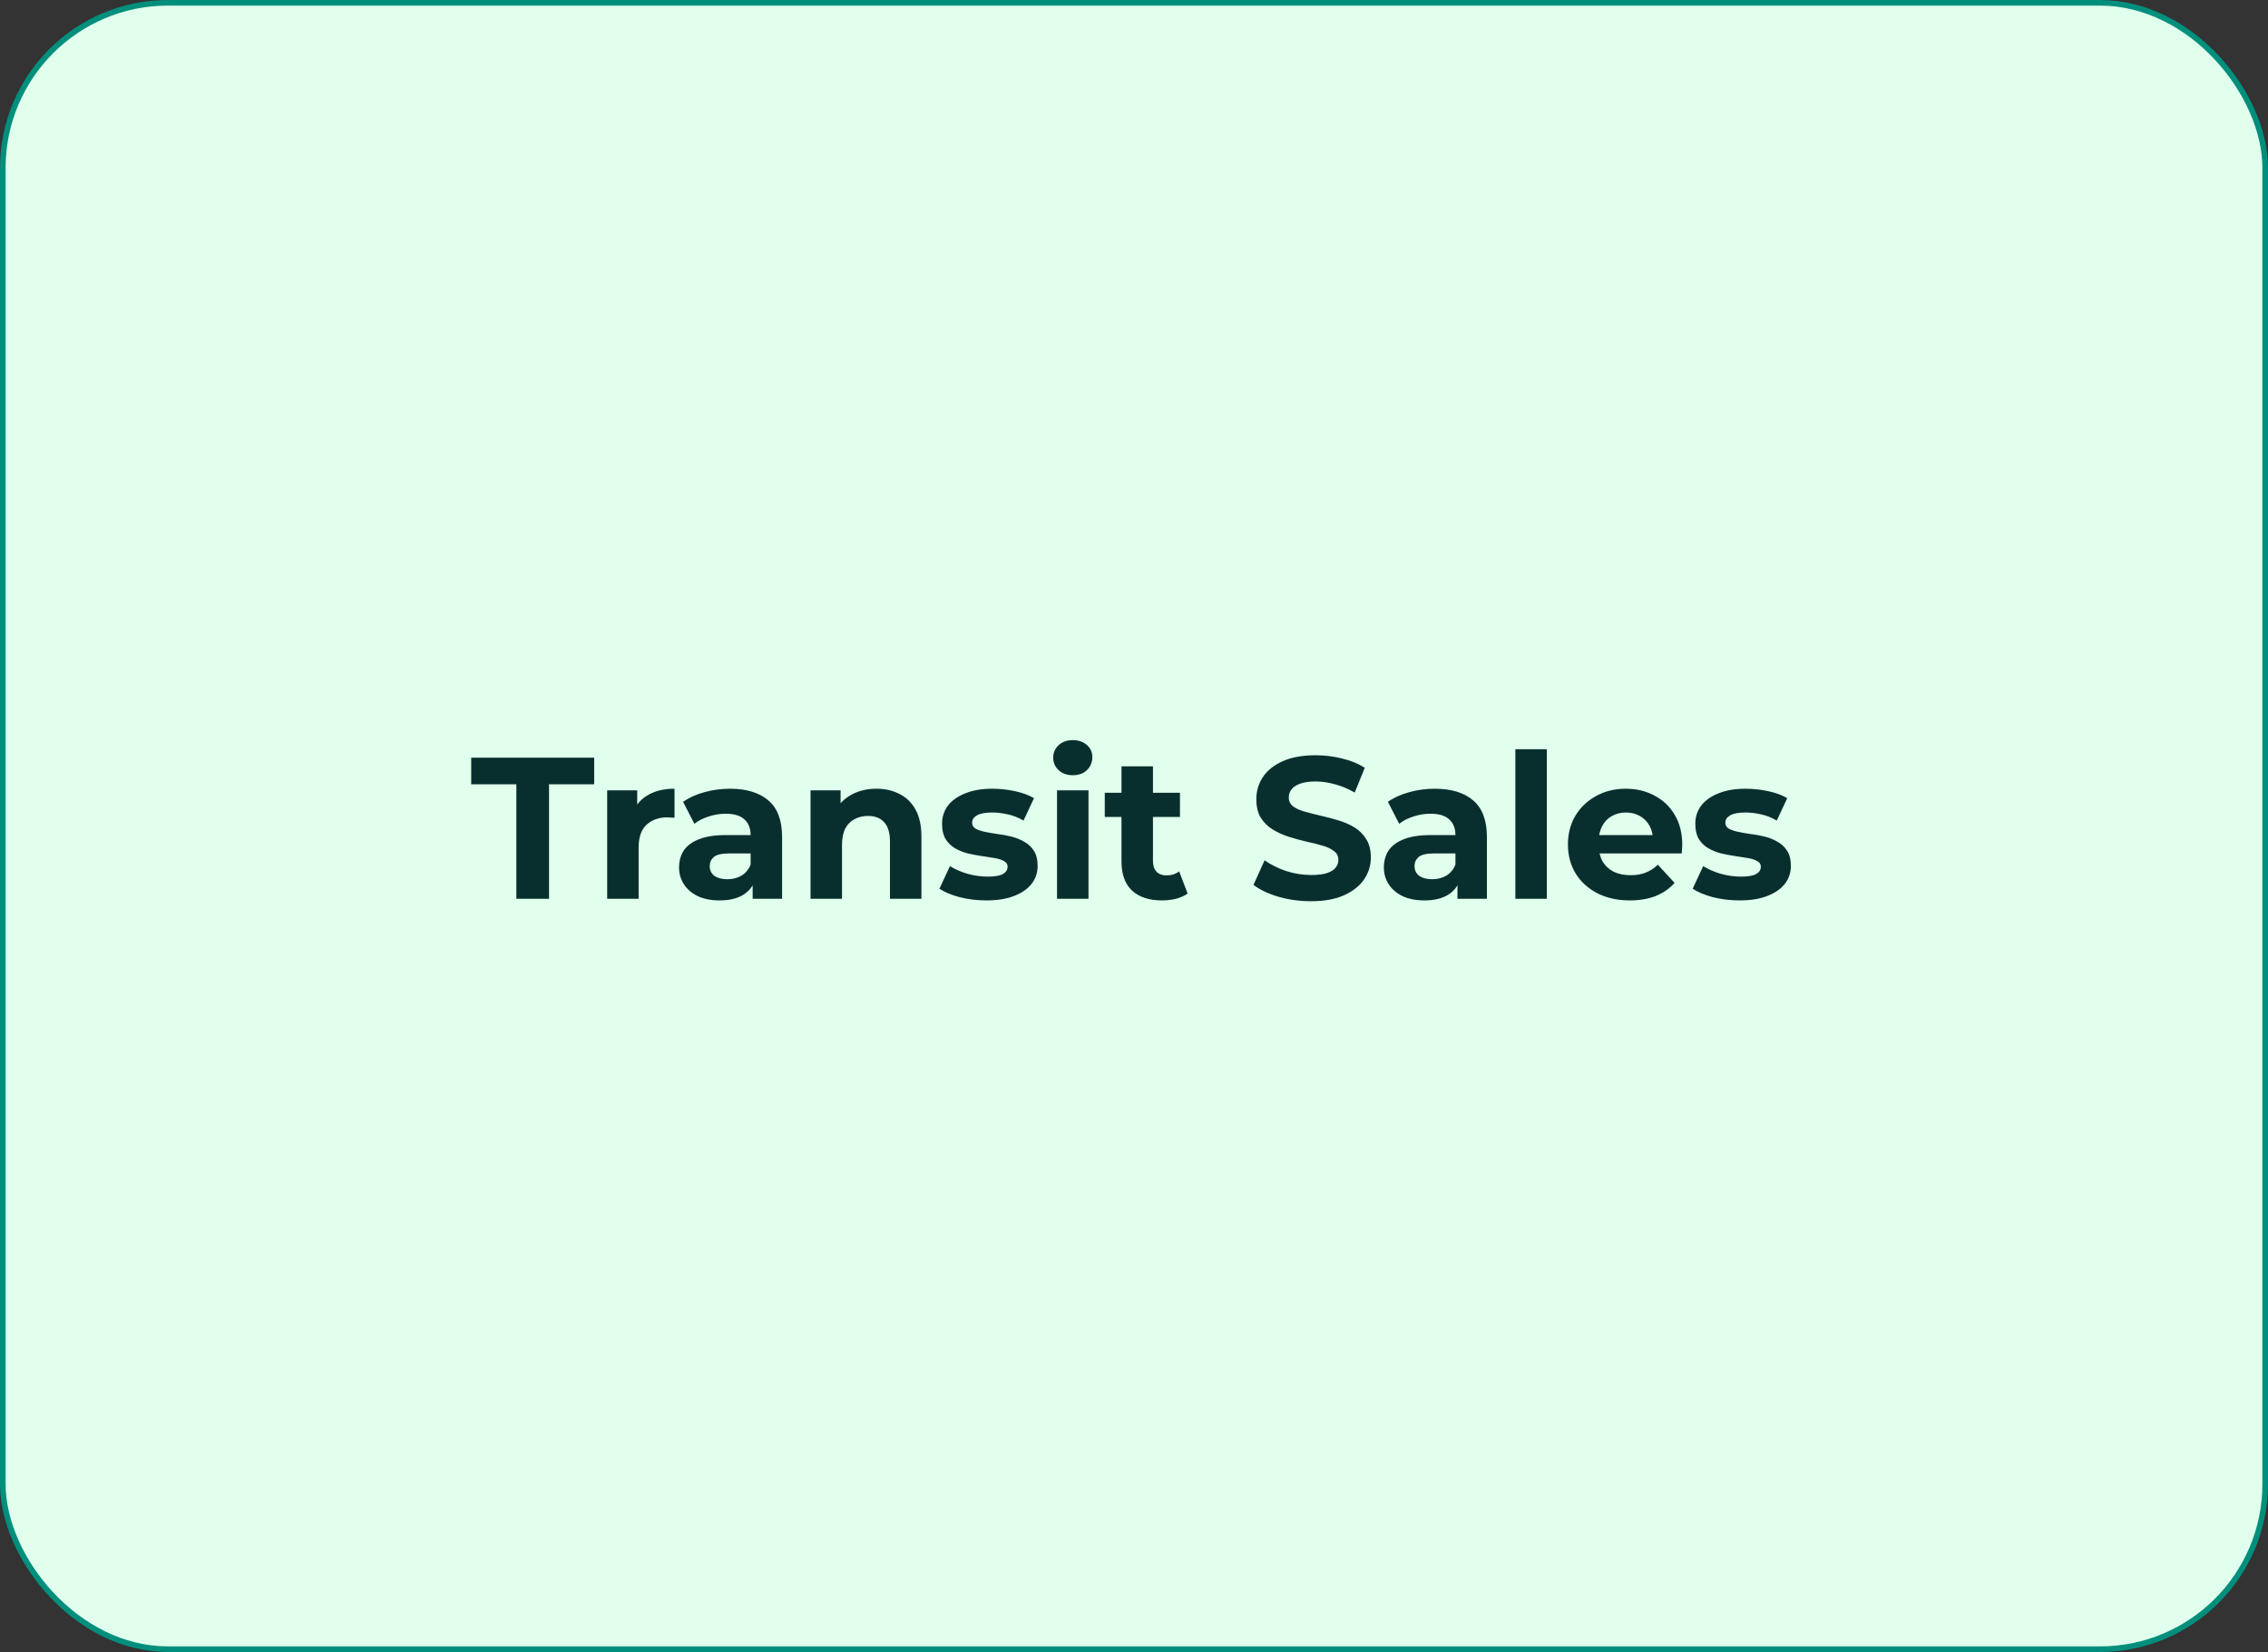 <svg width="405" height="295" viewBox="0 0 405 295" fill="none" xmlns="http://www.w3.org/2000/svg">
<rect x="0" y="0" width="405" height="295" fill="#333333" stroke="none"/>
<rect x="0.5" y="0.5" width="404" height="294" rx="29.5" fill="#E0FFEC"/>
<rect x="0.5" y="0.5" width="404" height="294" rx="29.5" stroke="#008F7C"/>
<path d="M92.208 160.5V140.052H84.144V135.3H106.104V140.052H98.04V160.5H92.208ZM108.424 160.5V141.132H113.788V146.604L113.032 145.02C113.608 143.652 114.532 142.62 115.804 141.924C117.076 141.204 118.624 140.844 120.448 140.844V146.028C120.208 146.004 119.992 145.992 119.8 145.992C119.608 145.968 119.404 145.956 119.188 145.956C117.652 145.956 116.404 146.4 115.444 147.288C114.508 148.152 114.04 149.508 114.04 151.356V160.5H108.424ZM134.402 160.5V156.72L134.042 155.892V149.124C134.042 147.924 133.67 146.988 132.926 146.316C132.206 145.644 131.09 145.308 129.578 145.308C128.546 145.308 127.526 145.476 126.518 145.812C125.534 146.124 124.694 146.556 123.998 147.108L121.982 143.184C123.038 142.44 124.31 141.864 125.798 141.456C127.286 141.048 128.798 140.844 130.334 140.844C133.286 140.844 135.578 141.54 137.21 142.932C138.842 144.324 139.658 146.496 139.658 149.448V160.5H134.402ZM128.498 160.788C126.986 160.788 125.69 160.536 124.61 160.032C123.53 159.504 122.702 158.796 122.126 157.908C121.55 157.02 121.262 156.024 121.262 154.92C121.262 153.768 121.538 152.76 122.09 151.896C122.666 151.032 123.566 150.36 124.79 149.88C126.014 149.376 127.61 149.124 129.578 149.124H134.726V152.4H130.19C128.87 152.4 127.958 152.616 127.454 153.048C126.974 153.48 126.734 154.02 126.734 154.668C126.734 155.388 127.01 155.964 127.562 156.396C128.138 156.804 128.918 157.008 129.902 157.008C130.838 157.008 131.678 156.792 132.422 156.36C133.166 155.904 133.706 155.244 134.042 154.38L134.906 156.972C134.498 158.22 133.754 159.168 132.674 159.816C131.594 160.464 130.202 160.788 128.498 160.788ZM156.512 140.844C158.048 140.844 159.416 141.156 160.616 141.78C161.84 142.38 162.8 143.316 163.496 144.588C164.192 145.836 164.54 147.444 164.54 149.412V160.5H158.924V150.276C158.924 148.716 158.576 147.564 157.88 146.82C157.208 146.076 156.248 145.704 155 145.704C154.112 145.704 153.308 145.896 152.588 146.28C151.892 146.64 151.34 147.204 150.932 147.972C150.548 148.74 150.356 149.724 150.356 150.924V160.5H144.74V141.132H150.104V146.496L149.096 144.876C149.792 143.58 150.788 142.584 152.084 141.888C153.38 141.192 154.856 140.844 156.512 140.844ZM176.147 160.788C174.491 160.788 172.895 160.596 171.359 160.212C169.847 159.804 168.647 159.3 167.759 158.7L169.631 154.668C170.519 155.22 171.563 155.676 172.763 156.036C173.987 156.372 175.187 156.54 176.363 156.54C177.659 156.54 178.571 156.384 179.099 156.072C179.651 155.76 179.927 155.328 179.927 154.776C179.927 154.32 179.711 153.984 179.279 153.768C178.871 153.528 178.319 153.348 177.623 153.228C176.927 153.108 176.159 152.988 175.319 152.868C174.503 152.748 173.675 152.592 172.835 152.4C171.995 152.184 171.227 151.872 170.531 151.464C169.835 151.056 169.271 150.504 168.839 149.808C168.431 149.112 168.227 148.212 168.227 147.108C168.227 145.884 168.575 144.804 169.271 143.868C169.991 142.932 171.023 142.2 172.367 141.672C173.711 141.12 175.319 140.844 177.191 140.844C178.511 140.844 179.855 140.988 181.223 141.276C182.591 141.564 183.731 141.984 184.643 142.536L182.771 146.532C181.835 145.98 180.887 145.608 179.927 145.416C178.991 145.2 178.079 145.092 177.191 145.092C175.943 145.092 175.031 145.26 174.455 145.596C173.879 145.932 173.591 146.364 173.591 146.892C173.591 147.372 173.795 147.732 174.203 147.972C174.635 148.212 175.199 148.404 175.895 148.548C176.591 148.692 177.347 148.824 178.163 148.944C179.003 149.04 179.843 149.196 180.683 149.412C181.523 149.628 182.279 149.94 182.951 150.348C183.647 150.732 184.211 151.272 184.643 151.968C185.075 152.64 185.291 153.528 185.291 154.632C185.291 155.832 184.931 156.9 184.211 157.836C183.491 158.748 182.447 159.468 181.079 159.996C179.735 160.524 178.091 160.788 176.147 160.788ZM188.756 160.5V141.132H194.372V160.5H188.756ZM191.564 138.432C190.532 138.432 189.692 138.132 189.044 137.532C188.396 136.932 188.072 136.188 188.072 135.3C188.072 134.412 188.396 133.668 189.044 133.068C189.692 132.468 190.532 132.168 191.564 132.168C192.596 132.168 193.436 132.456 194.084 133.032C194.732 133.584 195.056 134.304 195.056 135.192C195.056 136.128 194.732 136.908 194.084 137.532C193.46 138.132 192.62 138.432 191.564 138.432ZM207.504 160.788C205.224 160.788 203.448 160.212 202.176 159.06C200.904 157.884 200.268 156.144 200.268 153.84V136.848H205.884V153.768C205.884 154.584 206.1 155.22 206.532 155.676C206.964 156.108 207.552 156.324 208.296 156.324C209.184 156.324 209.94 156.084 210.564 155.604L212.076 159.564C211.5 159.972 210.804 160.284 209.988 160.5C209.196 160.692 208.368 160.788 207.504 160.788ZM197.28 145.884V141.564H210.708V145.884H197.28ZM234.1 160.932C232.084 160.932 230.152 160.668 228.304 160.14C226.456 159.588 224.968 158.88 223.84 158.016L225.82 153.624C226.9 154.392 228.172 155.028 229.636 155.532C231.124 156.012 232.624 156.252 234.136 156.252C235.288 156.252 236.212 156.144 236.908 155.928C237.628 155.688 238.156 155.364 238.492 154.956C238.828 154.548 238.996 154.08 238.996 153.552C238.996 152.88 238.732 152.352 238.204 151.968C237.676 151.56 236.98 151.236 236.116 150.996C235.252 150.732 234.292 150.492 233.236 150.276C232.204 150.036 231.16 149.748 230.104 149.412C229.072 149.076 228.124 148.644 227.26 148.116C226.396 147.588 225.688 146.892 225.136 146.028C224.608 145.164 224.344 144.06 224.344 142.716C224.344 141.276 224.728 139.968 225.496 138.792C226.288 137.592 227.464 136.644 229.024 135.948C230.608 135.228 232.588 134.868 234.964 134.868C236.548 134.868 238.108 135.06 239.644 135.444C241.18 135.804 242.536 136.356 243.712 137.1L241.912 141.528C240.736 140.856 239.56 140.364 238.384 140.052C237.208 139.716 236.056 139.548 234.928 139.548C233.8 139.548 232.876 139.68 232.156 139.944C231.436 140.208 230.92 140.556 230.608 140.988C230.296 141.396 230.14 141.876 230.14 142.428C230.14 143.076 230.404 143.604 230.932 144.012C231.46 144.396 232.156 144.708 233.02 144.948C233.884 145.188 234.832 145.428 235.864 145.668C236.92 145.908 237.964 146.184 238.996 146.496C240.052 146.808 241.012 147.228 241.876 147.756C242.74 148.284 243.436 148.98 243.964 149.844C244.516 150.708 244.792 151.8 244.792 153.12C244.792 154.536 244.396 155.832 243.604 157.008C242.812 158.184 241.624 159.132 240.04 159.852C238.48 160.572 236.5 160.932 234.1 160.932ZM260.261 160.5V156.72L259.901 155.892V149.124C259.901 147.924 259.529 146.988 258.785 146.316C258.065 145.644 256.949 145.308 255.437 145.308C254.405 145.308 253.385 145.476 252.377 145.812C251.393 146.124 250.553 146.556 249.857 147.108L247.841 143.184C248.897 142.44 250.169 141.864 251.657 141.456C253.145 141.048 254.657 140.844 256.193 140.844C259.145 140.844 261.437 141.54 263.069 142.932C264.701 144.324 265.517 146.496 265.517 149.448V160.5H260.261ZM254.357 160.788C252.845 160.788 251.549 160.536 250.469 160.032C249.389 159.504 248.561 158.796 247.985 157.908C247.409 157.02 247.121 156.024 247.121 154.92C247.121 153.768 247.397 152.76 247.949 151.896C248.525 151.032 249.425 150.36 250.649 149.88C251.873 149.376 253.469 149.124 255.437 149.124H260.585V152.4H256.049C254.729 152.4 253.817 152.616 253.313 153.048C252.833 153.48 252.593 154.02 252.593 154.668C252.593 155.388 252.869 155.964 253.421 156.396C253.997 156.804 254.777 157.008 255.761 157.008C256.697 157.008 257.537 156.792 258.281 156.36C259.025 155.904 259.565 155.244 259.901 154.38L260.765 156.972C260.357 158.22 259.613 159.168 258.533 159.816C257.453 160.464 256.061 160.788 254.357 160.788ZM270.6 160.5V133.788H276.216V160.5H270.6ZM291.04 160.788C288.832 160.788 286.888 160.356 285.208 159.492C283.552 158.628 282.268 157.452 281.356 155.964C280.444 154.452 279.988 152.736 279.988 150.816C279.988 148.872 280.432 147.156 281.32 145.668C282.232 144.156 283.468 142.98 285.028 142.14C286.588 141.276 288.352 140.844 290.32 140.844C292.216 140.844 293.92 141.252 295.432 142.068C296.968 142.86 298.18 144.012 299.068 145.524C299.956 147.012 300.4 148.8 300.4 150.888C300.4 151.104 300.388 151.356 300.364 151.644C300.34 151.908 300.316 152.16 300.292 152.4H284.56V149.124H297.34L295.18 150.096C295.18 149.088 294.976 148.212 294.568 147.468C294.16 146.724 293.596 146.148 292.876 145.74C292.156 145.308 291.316 145.092 290.356 145.092C289.396 145.092 288.544 145.308 287.8 145.74C287.08 146.148 286.516 146.736 286.108 147.504C285.7 148.248 285.496 149.136 285.496 150.168V151.032C285.496 152.088 285.724 153.024 286.18 153.84C286.66 154.632 287.32 155.244 288.16 155.676C289.024 156.084 290.032 156.288 291.184 156.288C292.216 156.288 293.116 156.132 293.884 155.82C294.676 155.508 295.396 155.04 296.044 154.416L299.032 157.656C298.144 158.664 297.028 159.444 295.684 159.996C294.34 160.524 292.792 160.788 291.04 160.788ZM310.655 160.788C308.999 160.788 307.403 160.596 305.867 160.212C304.355 159.804 303.155 159.3 302.267 158.7L304.139 154.668C305.027 155.22 306.071 155.676 307.271 156.036C308.495 156.372 309.695 156.54 310.871 156.54C312.167 156.54 313.079 156.384 313.607 156.072C314.159 155.76 314.435 155.328 314.435 154.776C314.435 154.32 314.219 153.984 313.787 153.768C313.379 153.528 312.827 153.348 312.131 153.228C311.435 153.108 310.667 152.988 309.827 152.868C309.011 152.748 308.183 152.592 307.343 152.4C306.503 152.184 305.735 151.872 305.039 151.464C304.343 151.056 303.779 150.504 303.347 149.808C302.939 149.112 302.735 148.212 302.735 147.108C302.735 145.884 303.083 144.804 303.779 143.868C304.499 142.932 305.531 142.2 306.875 141.672C308.219 141.12 309.827 140.844 311.699 140.844C313.019 140.844 314.363 140.988 315.731 141.276C317.099 141.564 318.239 141.984 319.151 142.536L317.279 146.532C316.343 145.98 315.395 145.608 314.435 145.416C313.499 145.2 312.587 145.092 311.699 145.092C310.451 145.092 309.539 145.26 308.963 145.596C308.387 145.932 308.099 146.364 308.099 146.892C308.099 147.372 308.303 147.732 308.711 147.972C309.143 148.212 309.707 148.404 310.403 148.548C311.099 148.692 311.855 148.824 312.671 148.944C313.511 149.04 314.351 149.196 315.191 149.412C316.031 149.628 316.787 149.94 317.459 150.348C318.155 150.732 318.719 151.272 319.151 151.968C319.583 152.64 319.799 153.528 319.799 154.632C319.799 155.832 319.439 156.9 318.719 157.836C317.999 158.748 316.955 159.468 315.587 159.996C314.243 160.524 312.599 160.788 310.655 160.788Z" fill="#092E2E"/>
</svg>
